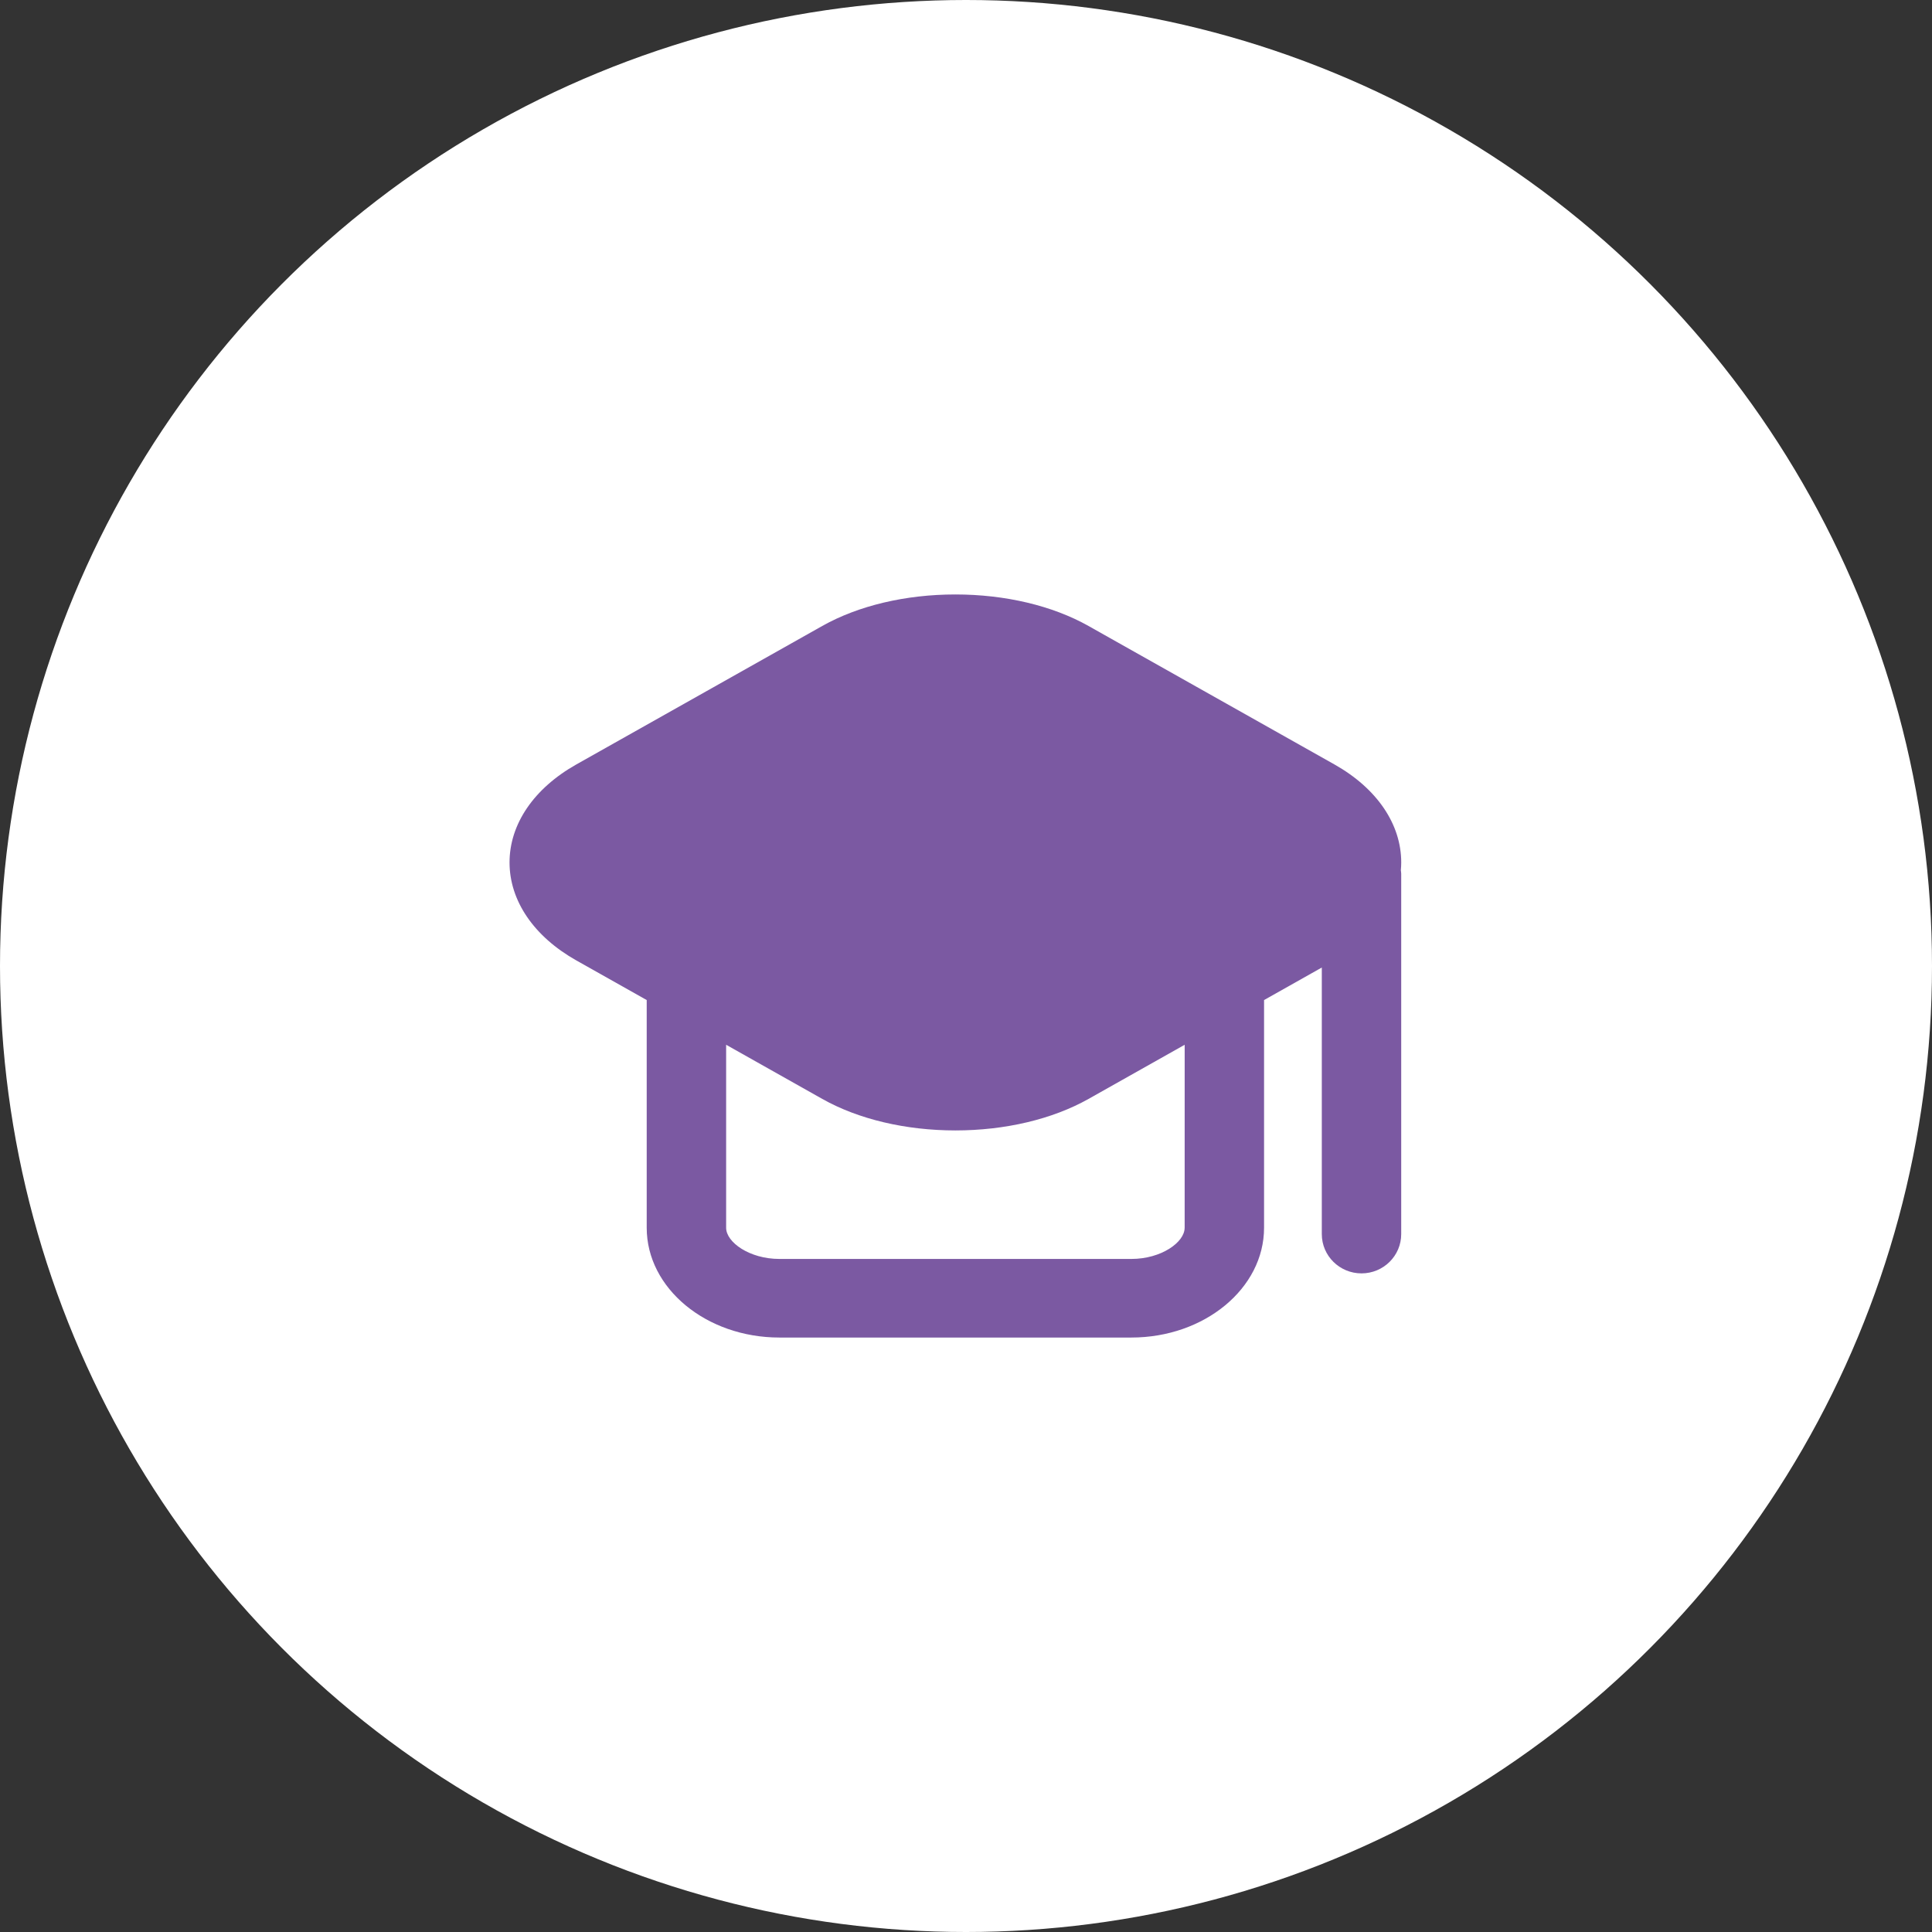 <?xml version="1.0" encoding="UTF-8"?> <svg xmlns="http://www.w3.org/2000/svg" width="91" height="91" viewBox="0 0 91 91" fill="none"><rect x="0" y="0" width="91" height="91" fill="#333333" stroke="none"/> <circle cx="45.5" cy="45.5" r="45.5" fill="white"></circle> <path d="M66 40.622C66 38.815 64.852 37.131 62.85 36.004L51.27 29.484C49.571 28.527 47.345 28 45 28C42.656 28 40.43 28.527 38.73 29.484L27.15 36.004C25.148 37.132 24 38.815 24 40.623C24 42.43 25.149 44.113 27.15 45.24L30.461 47.104V57.831C30.461 60.681 33.265 63 36.711 63H53.289C56.735 63 59.539 60.681 59.539 57.831V47.104L62.259 45.572V58.128C62.259 59.15 63.097 59.978 64.129 59.978C65.162 59.978 65.999 59.149 65.999 58.128V41.152C65.999 41.096 65.987 41.043 65.982 40.988C65.993 40.867 66 40.745 66 40.622L66 40.622ZM55.798 57.831C55.798 58.51 54.702 59.298 53.289 59.298H36.711C35.298 59.298 34.202 58.509 34.202 57.831V49.21L38.731 51.761C40.43 52.717 42.656 53.245 45.001 53.245C47.345 53.245 49.571 52.717 51.271 51.761L55.8 49.21L55.799 57.831H55.798Z" fill="#7B59A2"></path> </svg> 